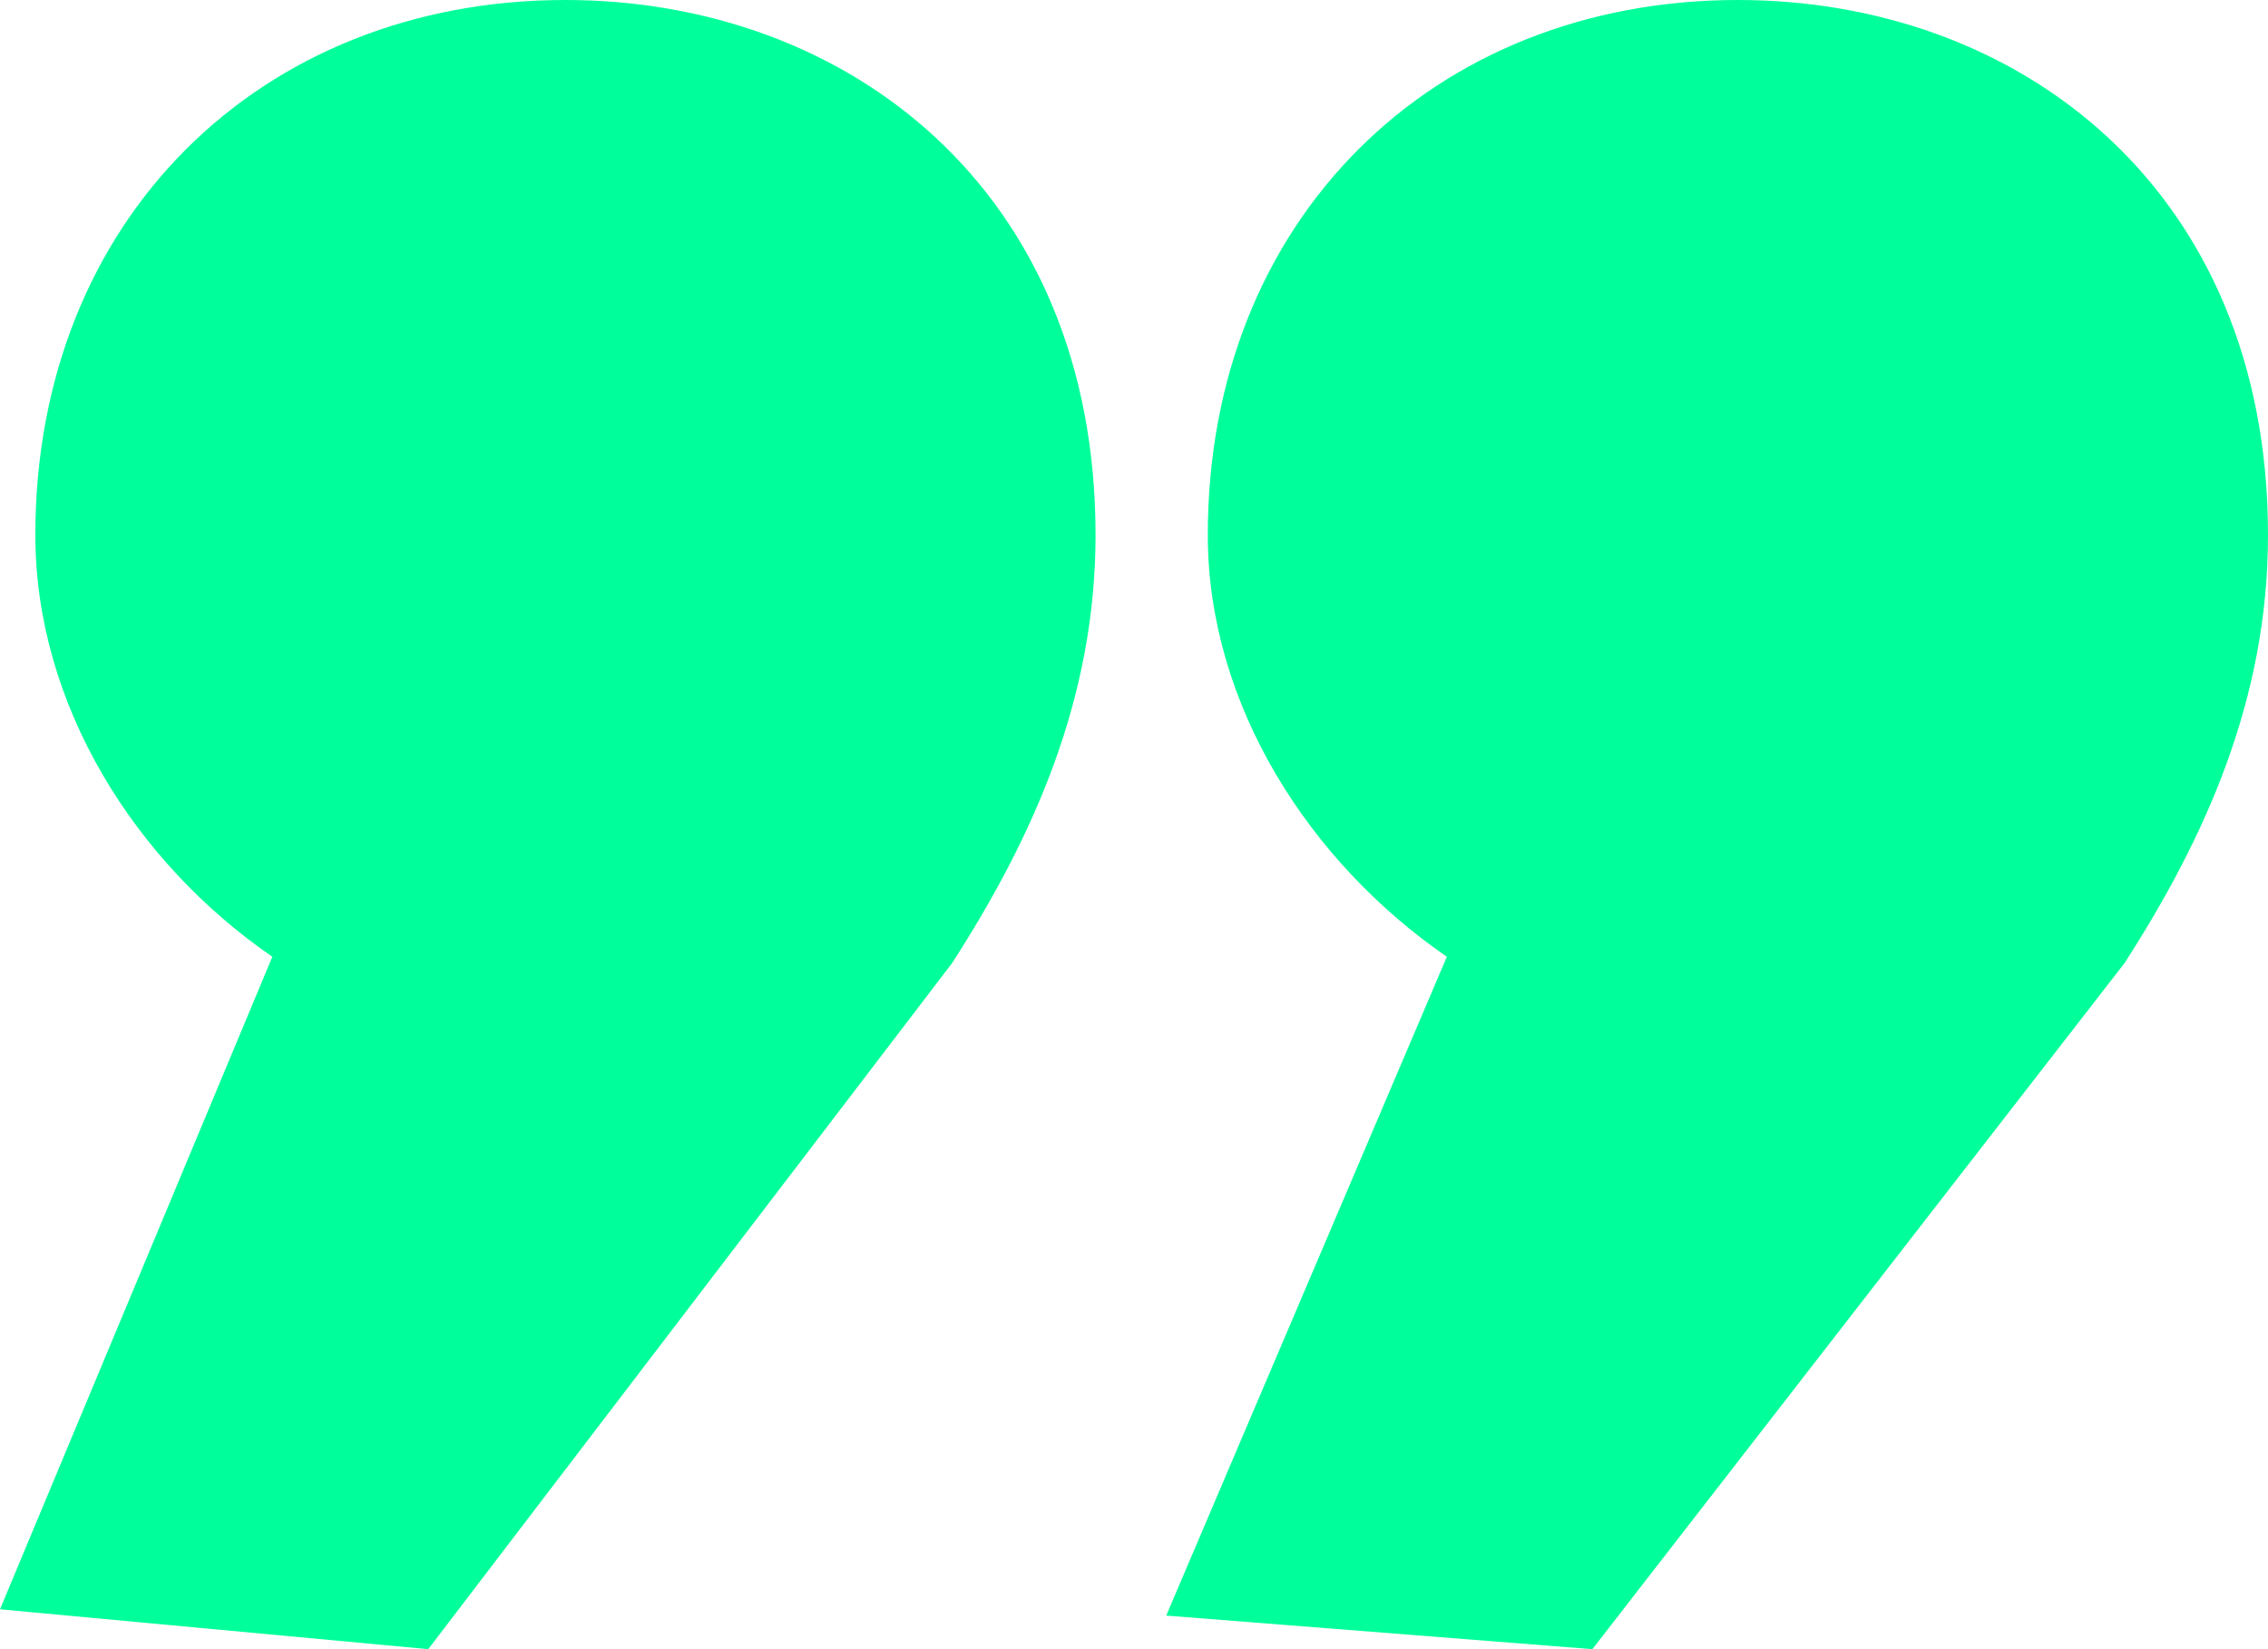 <svg width="110" height="80" viewBox="0 0 110 80" fill="none" xmlns="http://www.w3.org/2000/svg">
<path d="M77.232 80L103.043 46.718C106.975 40.611 110 33.893 110 25.954C110 9.16 97.901 -3.43142e-06 84.29 -4.62136e-06C69.468 -5.91707e-06 58.579 10.687 58.579 25.954C58.579 34.199 63.52 41.832 70.174 46.412L56.563 78.371L77.232 80ZM13.208 46.412L-4.01008e-06 78.066L20.77 80L46.178 46.718C50.11 40.611 53.135 33.893 53.135 25.954C53.135 9.16 41.036 -8.40273e-06 27.424 -9.59267e-06C12.603 -1.08884e-05 1.714 10.687 1.714 25.954C1.714 34.199 6.554 41.832 13.208 46.412Z" fill="#00FF9A"/>
</svg>
